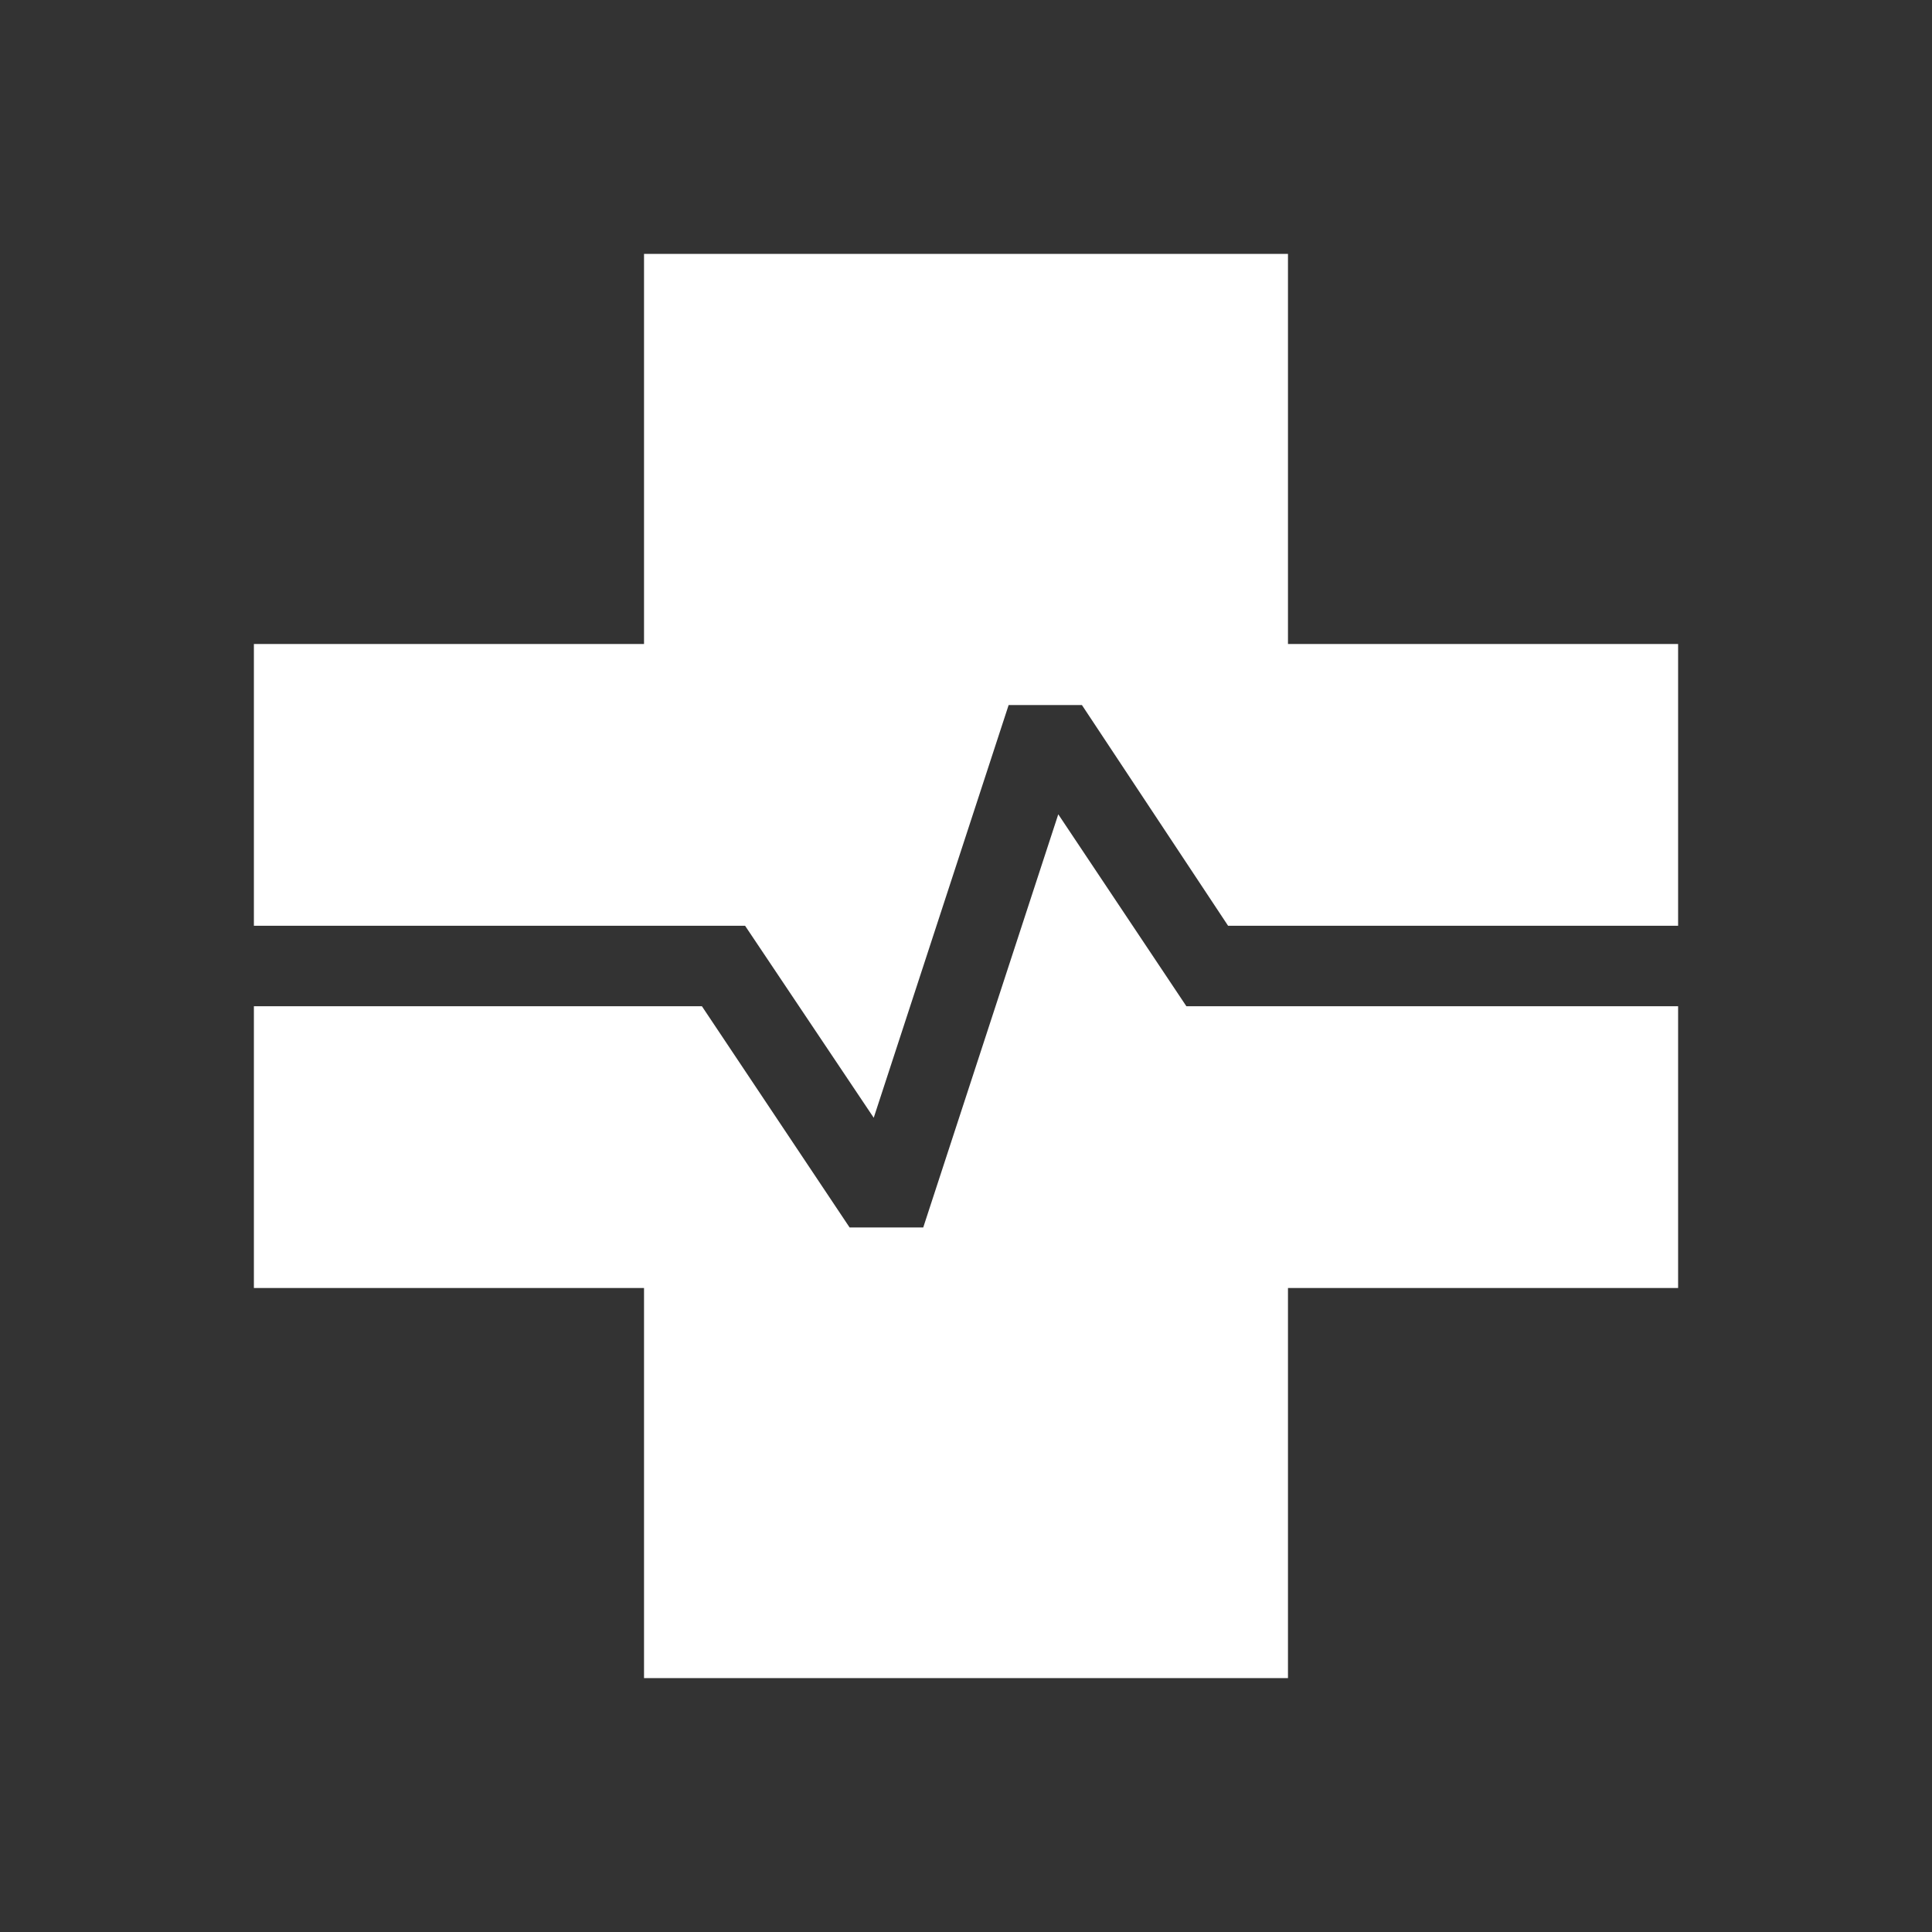 <svg width="29" height="29" viewBox="0 0 29 29" fill="none" xmlns="http://www.w3.org/2000/svg">
<rect x="0" y="0" width="29" height="29" fill="#333333" stroke="none"/>
<path d="M9.667 25.189V19.333H3.811V15.104H10.536L12.753 18.425H13.858L15.885 12.223L17.808 15.104H25.189V19.333H19.333V25.189H9.667ZM13.115 16.778L11.184 13.896H3.811V9.667H9.667V3.811H19.333V9.667H25.189V13.896H18.434L16.24 10.583H15.14L13.115 16.778Z" fill="white"/>
</svg>
